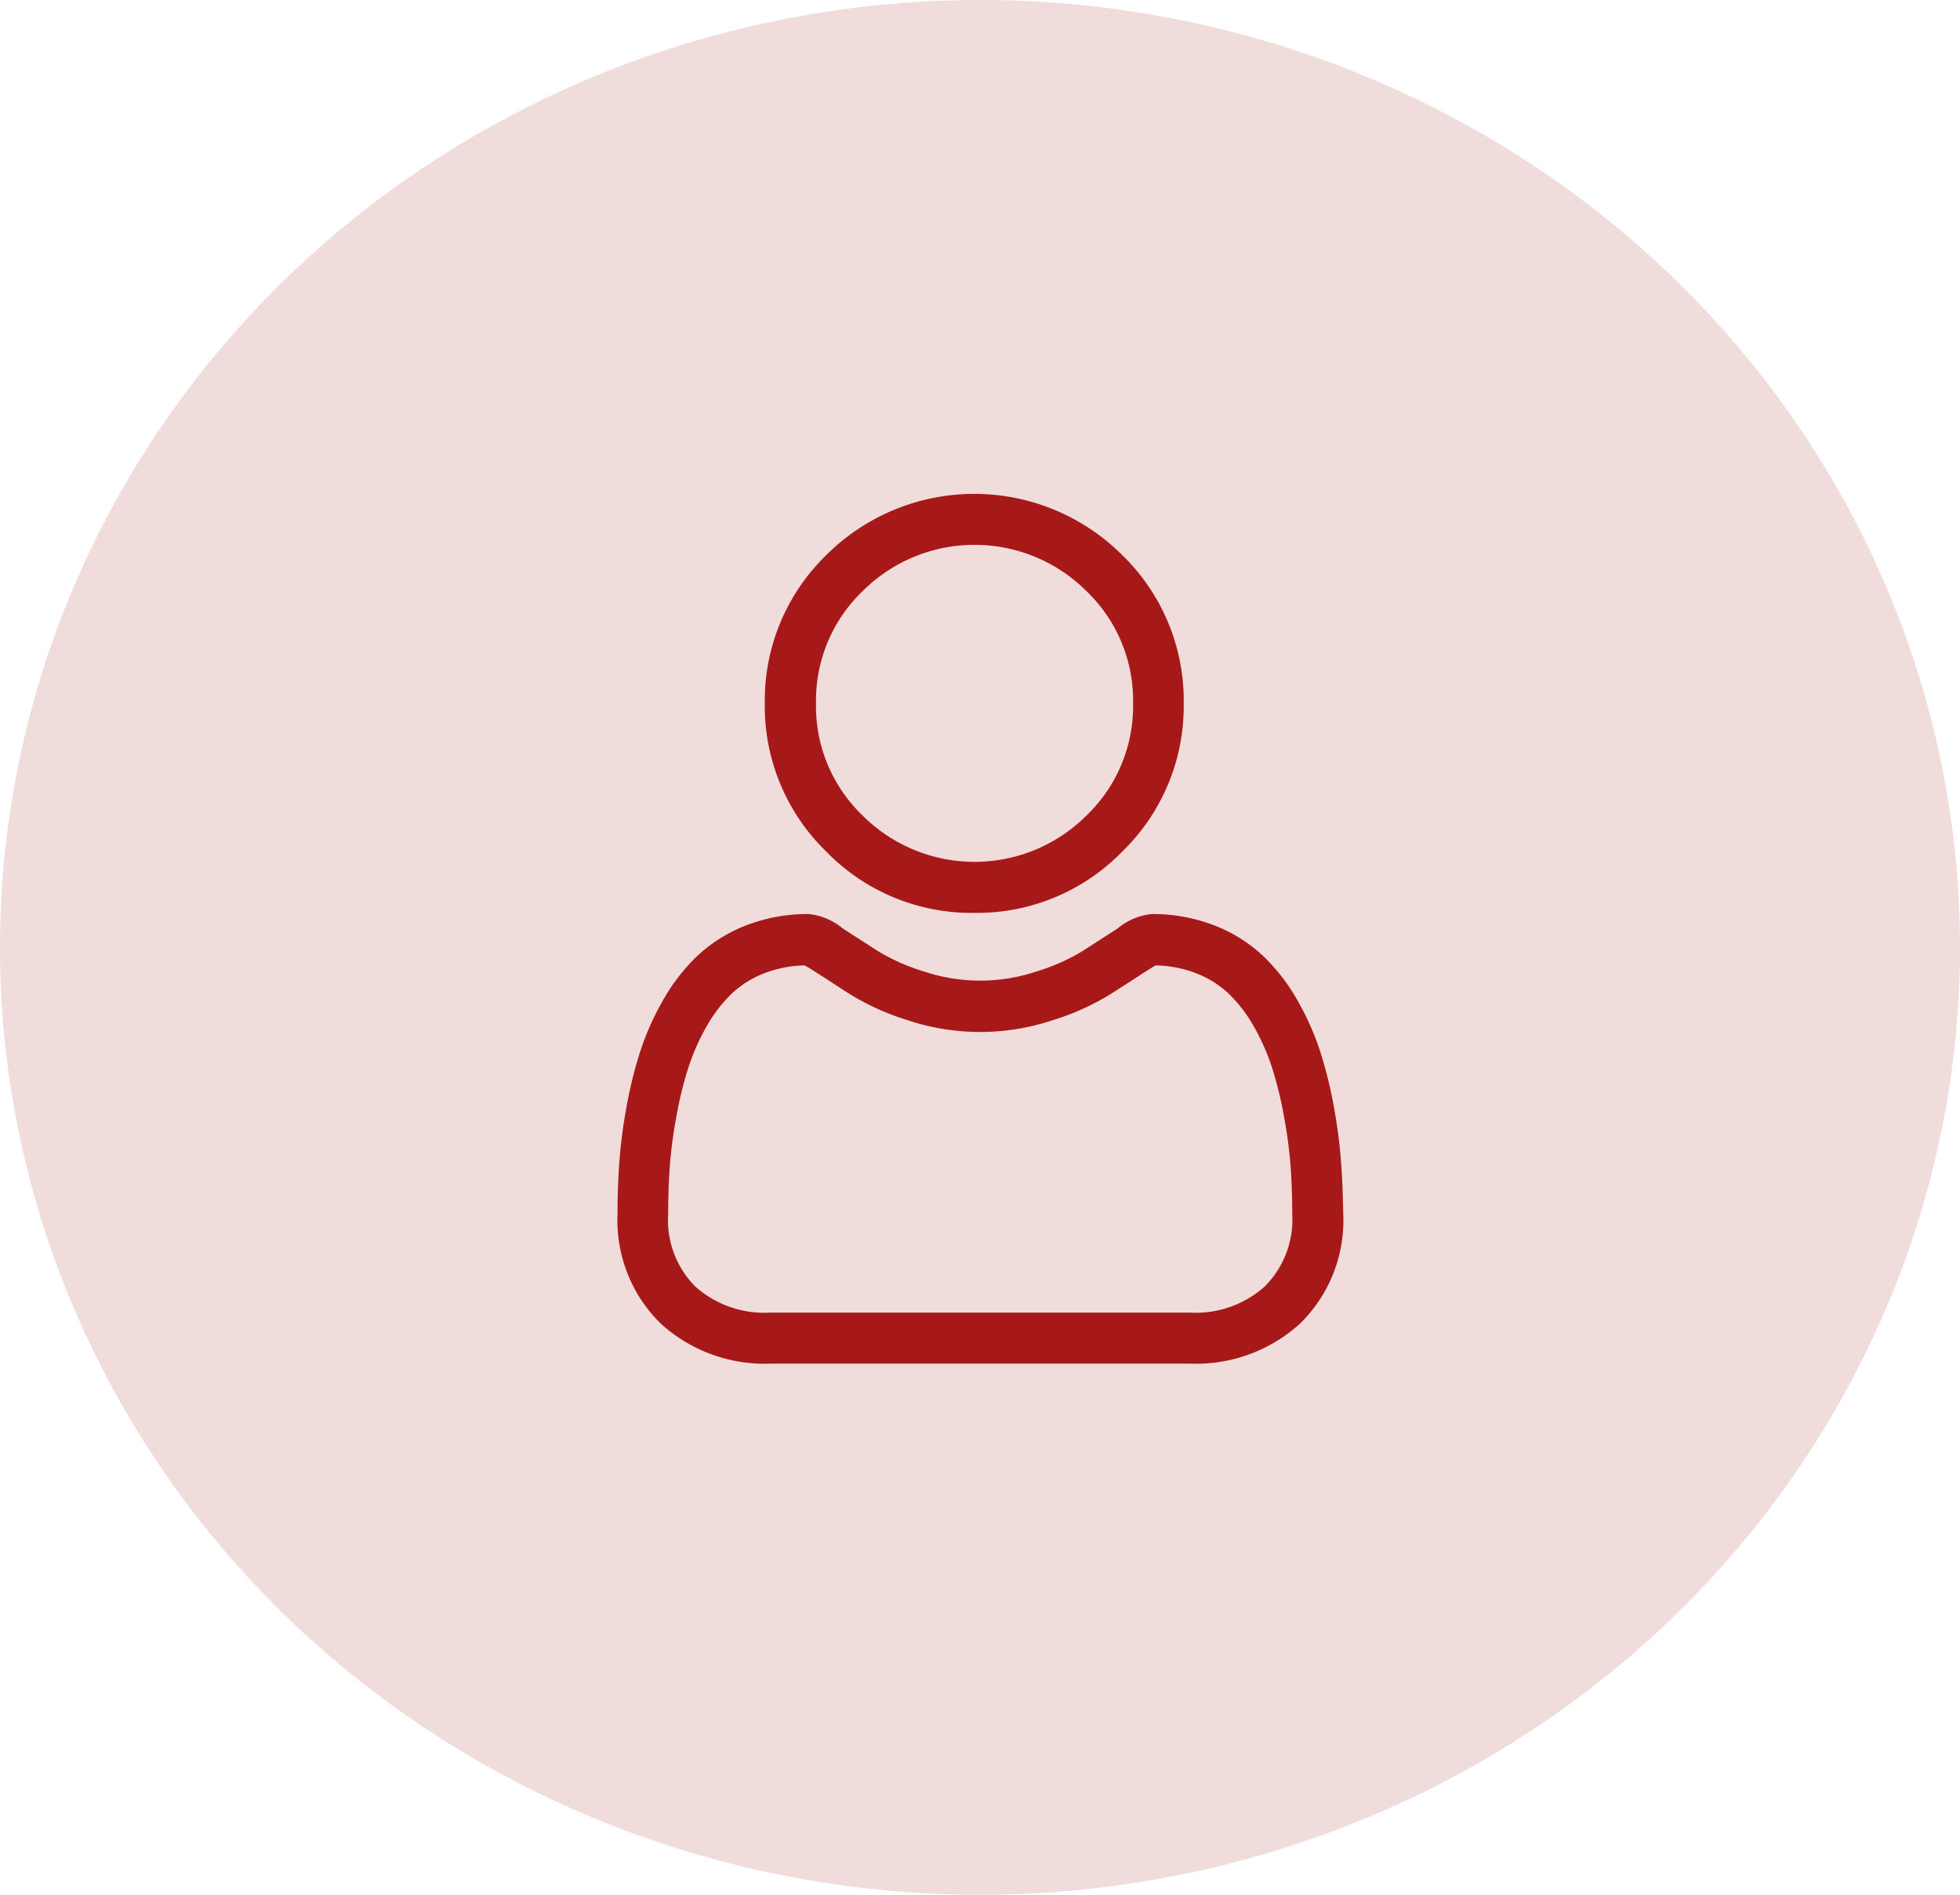 <svg xmlns="http://www.w3.org/2000/svg" width="30" height="29" viewBox="0 0 30 29">
  <g id="sp_icon_human" transform="translate(-96 -578)">
    <ellipse id="楕円形_2" data-name="楕円形 2" cx="15" cy="14.5" rx="15" ry="14.5" transform="translate(96 578)" fill="#a71919" opacity="0.149"/>
    <g id="グループ_1" data-name="グループ 1" transform="translate(105.447 585.559)">
      <path id="パス_2" data-name="パス 2" d="M90.238,6.413A3.1,3.1,0,0,0,92.5,5.473a3.1,3.1,0,0,0,.939-2.267A3.1,3.1,0,0,0,92.5.939a3.206,3.206,0,0,0-4.534,0,3.1,3.1,0,0,0-.939,2.267,3.1,3.1,0,0,0,.939,2.267A3.1,3.1,0,0,0,90.238,6.413ZM88.522,1.491a2.425,2.425,0,0,1,3.431,0,2.318,2.318,0,0,1,.711,1.715,2.318,2.318,0,0,1-.711,1.715,2.425,2.425,0,0,1-3.431,0,2.318,2.318,0,0,1-.711-1.715A2.318,2.318,0,0,1,88.522,1.491Zm0,0" transform="translate(-84.768 0)" fill="#a71919"/>
      <path id="パス_3" data-name="パス 3" d="M11.08,251.123a7.92,7.92,0,0,0-.108-.841,6.627,6.627,0,0,0-.207-.846,4.178,4.178,0,0,0-.348-.789,2.974,2.974,0,0,0-.524-.683,2.312,2.312,0,0,0-.753-.473,2.6,2.6,0,0,0-.961-.174.976.976,0,0,0-.521.221c-.156.1-.339.22-.543.35a3.111,3.111,0,0,1-.7.309,2.728,2.728,0,0,1-1.718,0,3.1,3.1,0,0,1-.7-.309c-.2-.129-.385-.247-.543-.35a.975.975,0,0,0-.521-.221,2.6,2.6,0,0,0-.961.174,2.31,2.31,0,0,0-.753.473,2.975,2.975,0,0,0-.524.683,4.186,4.186,0,0,0-.348.789,6.645,6.645,0,0,0-.207.846,7.866,7.866,0,0,0-.108.841c-.018.254-.027.519-.027.786a2.211,2.211,0,0,0,.657,1.672,2.363,2.363,0,0,0,1.692.617h6.41a2.364,2.364,0,0,0,1.692-.617,2.21,2.21,0,0,0,.657-1.673C11.107,251.641,11.1,251.376,11.08,251.123Zm-1.168,1.894a1.591,1.591,0,0,1-1.154.4H2.348a1.591,1.591,0,0,1-1.154-.4,1.444,1.444,0,0,1-.414-1.107c0-.249.008-.5.025-.732a7.1,7.1,0,0,1,.1-.758,5.86,5.86,0,0,1,.182-.746,3.408,3.408,0,0,1,.283-.641,2.2,2.2,0,0,1,.385-.5,1.533,1.533,0,0,1,.5-.311,1.8,1.8,0,0,1,.614-.119c.027.015.076.042.155.094.16.1.345.224.55.354a3.865,3.865,0,0,0,.882.394,3.507,3.507,0,0,0,2.2,0,3.868,3.868,0,0,0,.882-.394c.209-.134.389-.249.549-.354.079-.051.127-.079.155-.094a1.8,1.8,0,0,1,.615.119,1.535,1.535,0,0,1,.5.311,2.2,2.2,0,0,1,.385.5,3.4,3.4,0,0,1,.283.641,5.844,5.844,0,0,1,.182.746,7.154,7.154,0,0,1,.1.758h0c.017.236.025.482.025.732A1.443,1.443,0,0,1,9.912,253.016Zm0,0" transform="translate(0 -240.886)" fill="#a71919"/>
    </g>
  </g>
</svg>
